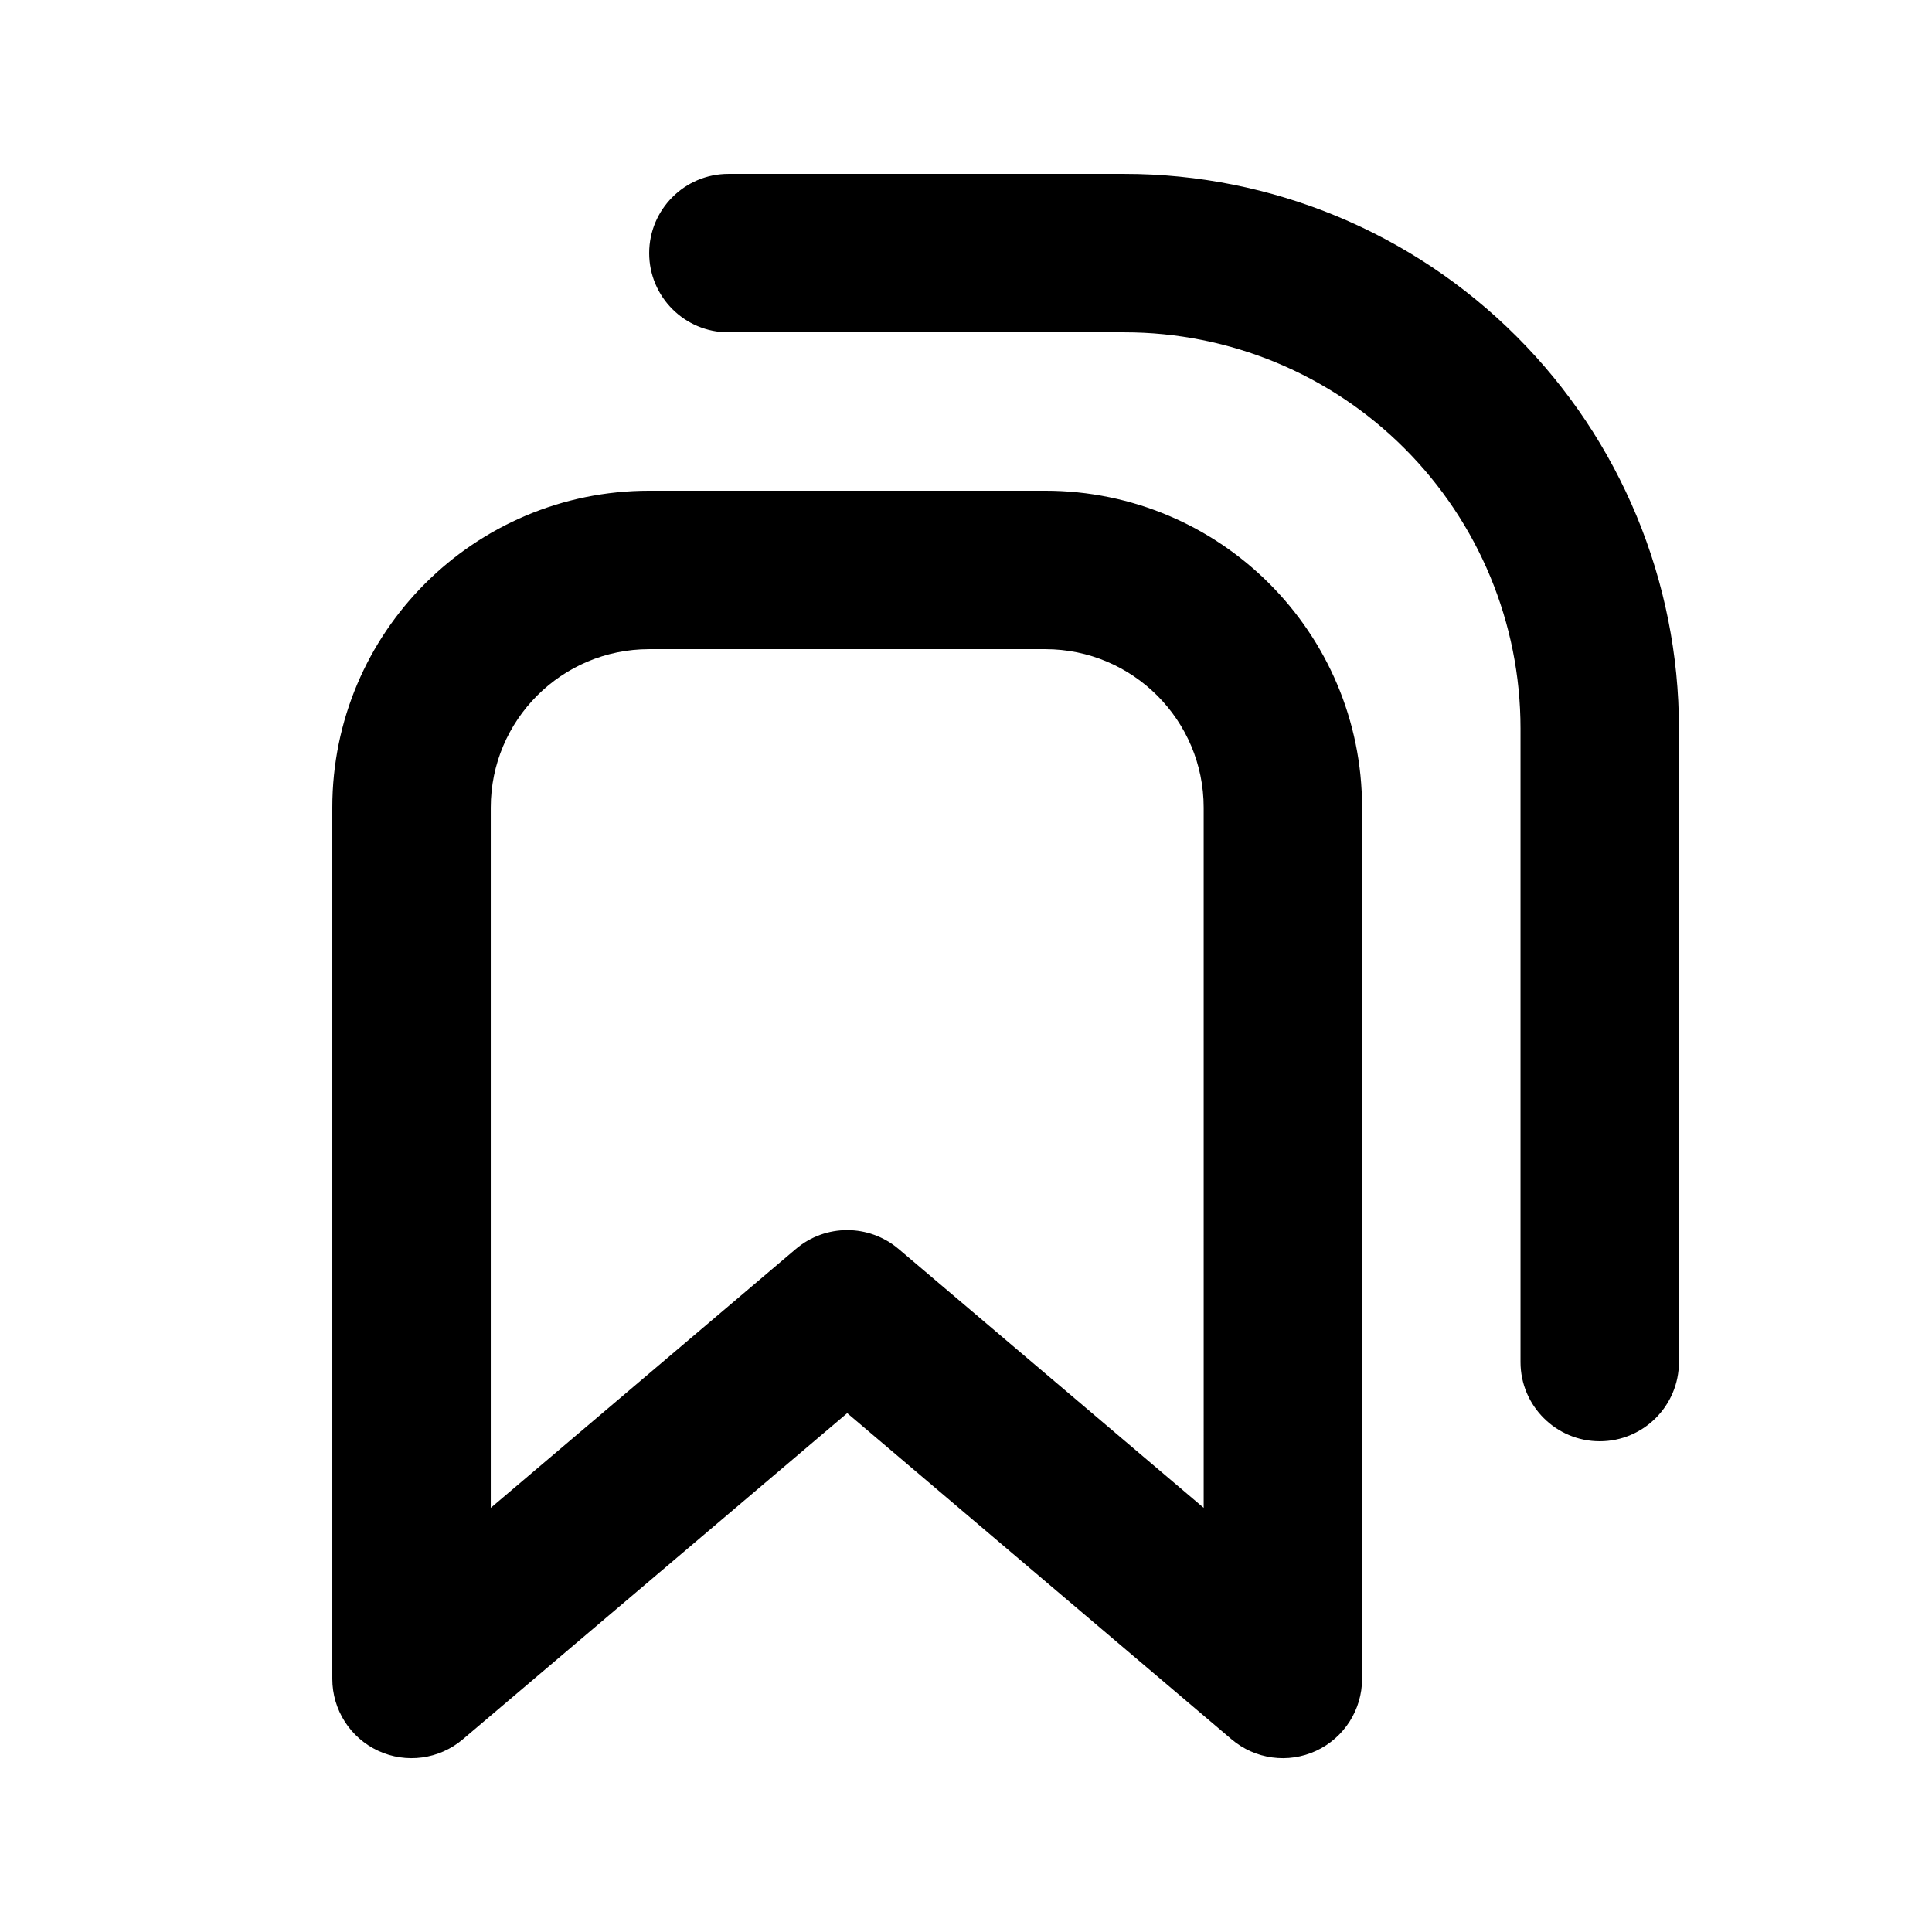 <?xml version="1.0" encoding="UTF-8"?>
<!-- The Best Svg Icon site in the world: iconSvg.co, Visit us! https://iconsvg.co -->
<svg fill="#000000" width="800px" height="800px" version="1.1" viewBox="144 144 512 512" xmlns="http://www.w3.org/2000/svg">
 <path d="m368.52 518.5-101.88 86.445c-6.234 5.289-14.988 6.484-22.398 3.043-7.43-3.441-12.176-10.875-12.176-19.062v-230.91c0-46.371 37.598-83.969 83.969-83.969h104.96c46.371 0 83.969 37.598 83.969 83.969v230.91c0 8.188-4.766 15.621-12.176 19.062-7.43 3.441-16.164 2.246-22.398-3.043zm94.465-160.48c0-23.176-18.809-41.984-41.984-41.984h-104.96c-23.195 0-41.984 18.809-41.984 41.984v185.57l80.883-68.625c7.832-6.633 19.312-6.633 27.164 0l80.883 68.625zm125.95 146.94v-167.93c0-38.961-15.492-76.348-43.055-103.89-27.543-27.562-64.93-43.055-103.89-43.055h-104.96c-11.586 0-20.992 9.426-20.992 20.992 0 11.586 9.406 20.992 20.992 20.992h104.96c27.836 0 54.539 11.062 74.207 30.754 19.691 19.691 30.754 46.371 30.754 74.207v167.93c0 11.59 9.406 20.992 20.992 20.992 11.586 0 20.992-9.402 20.992-20.992z" fill-rule="evenodd"/>
</svg>